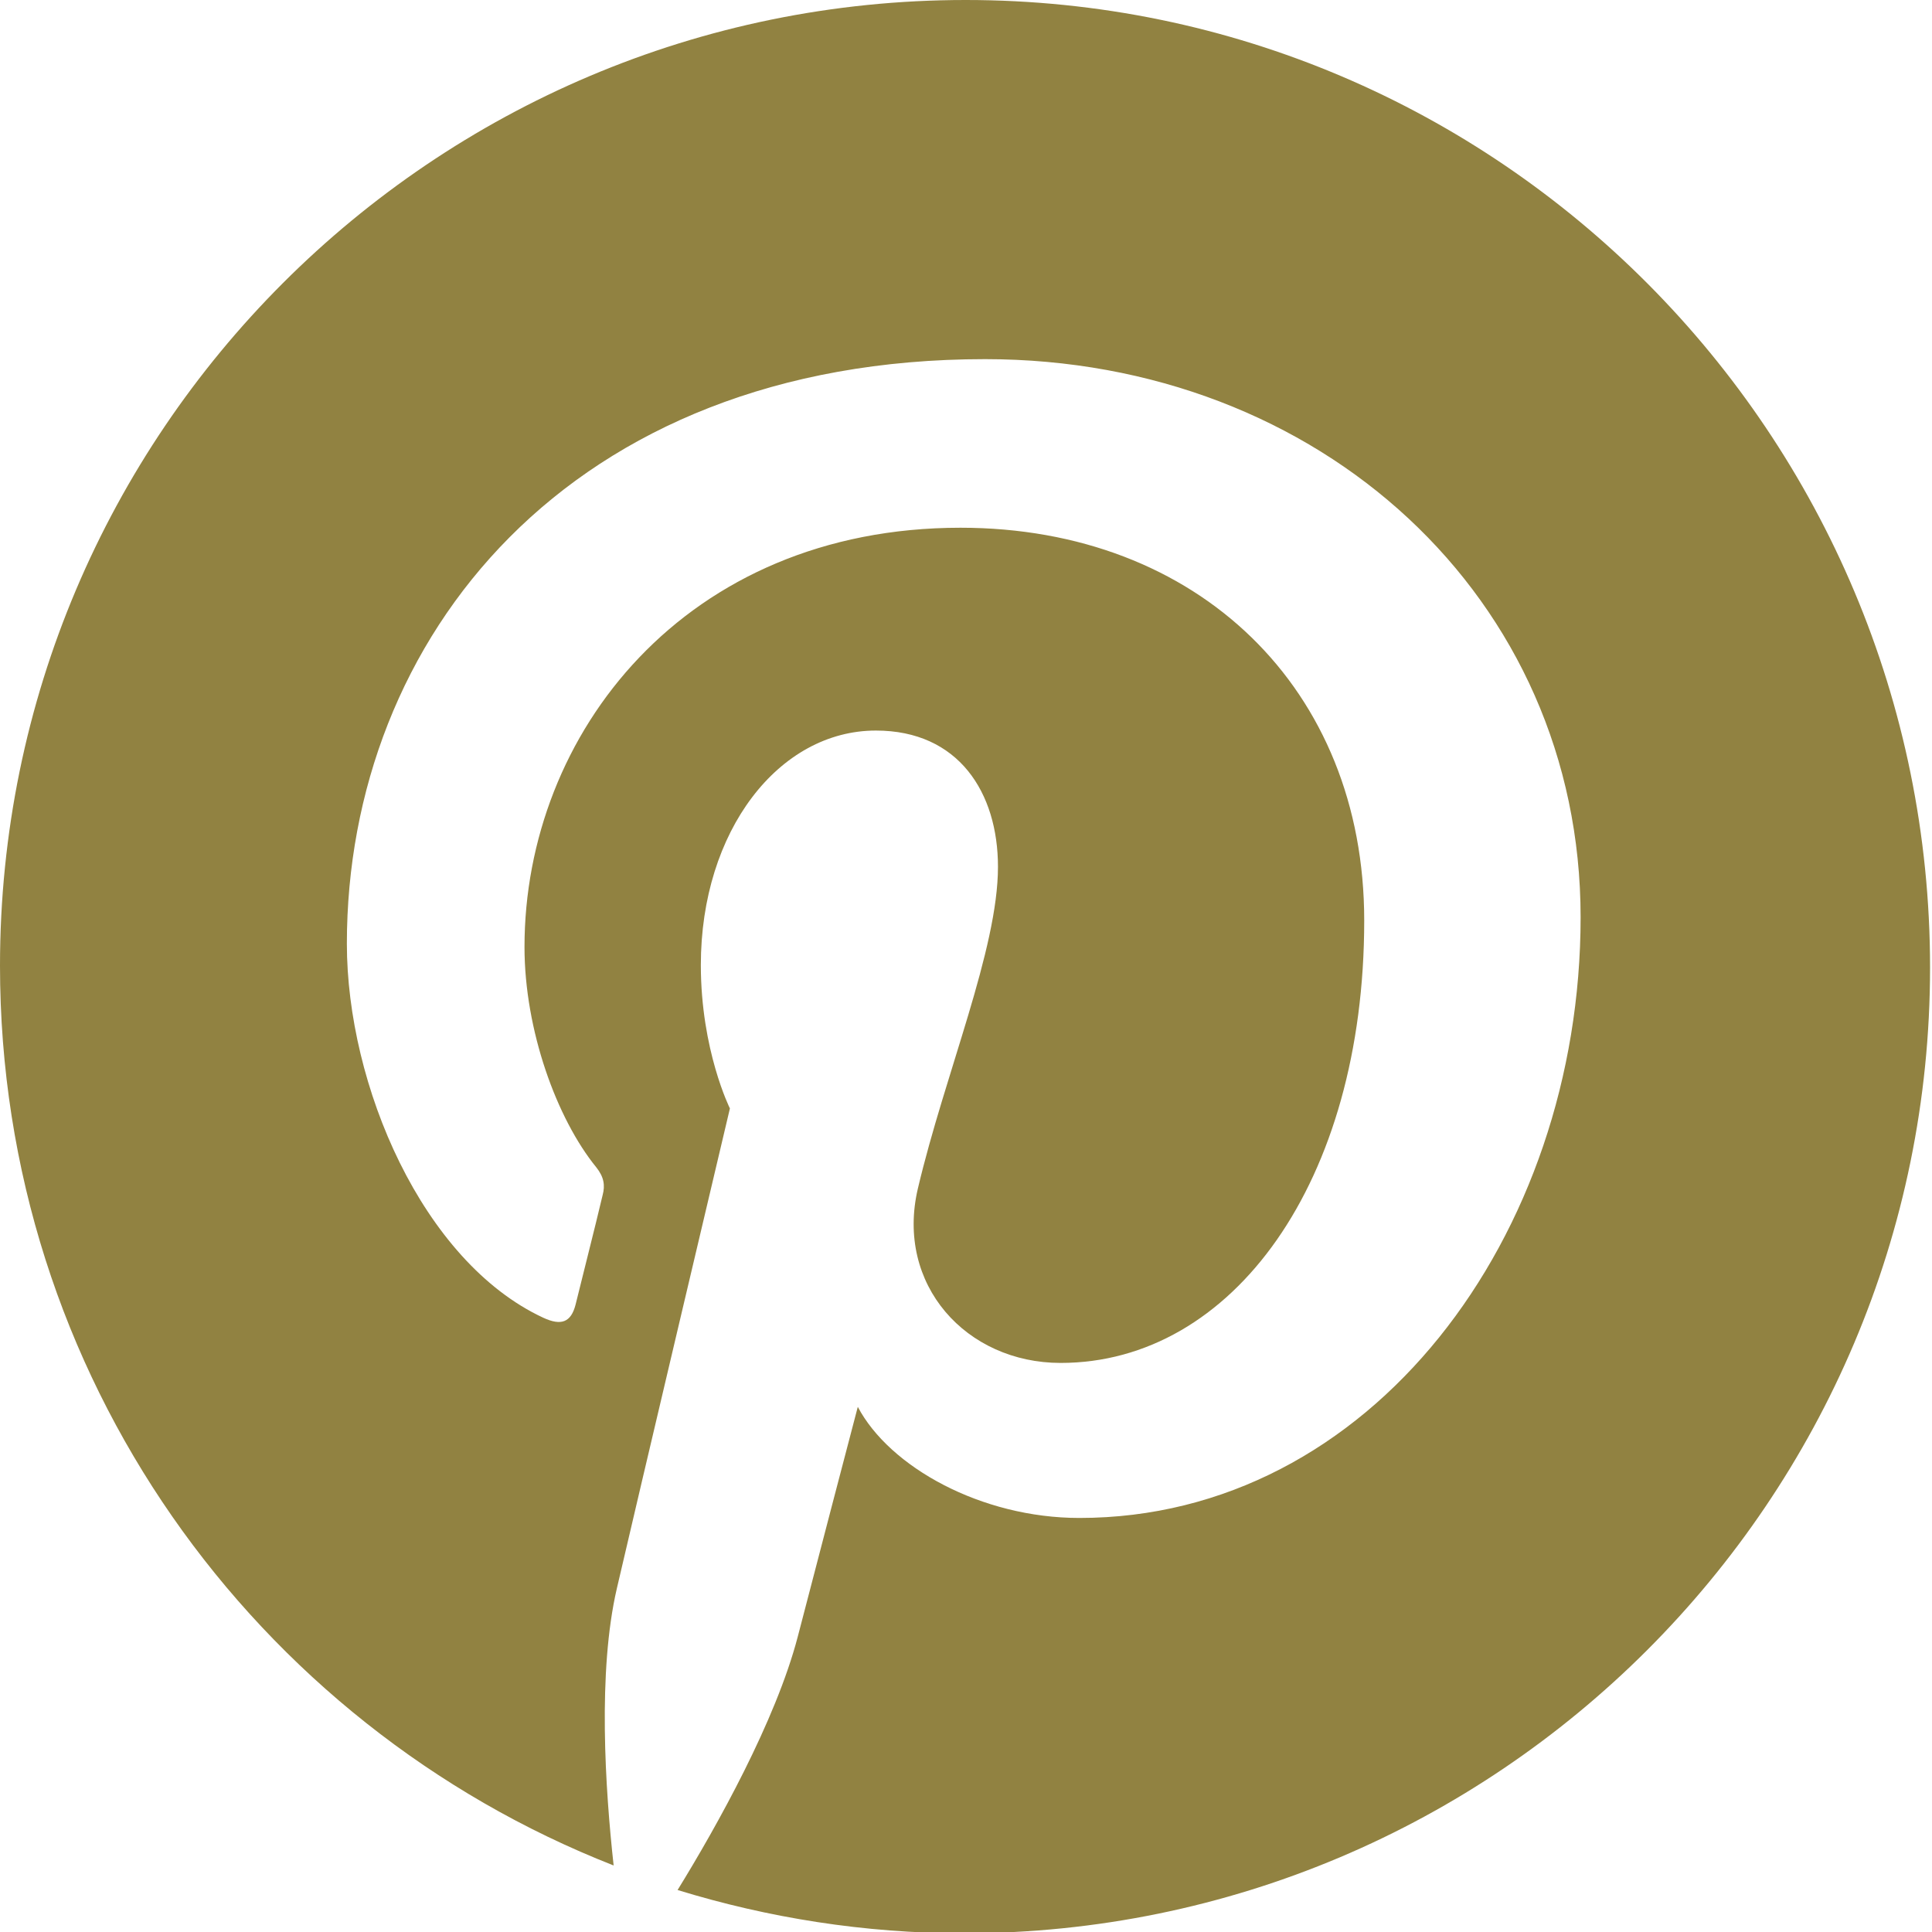 <?xml version="1.0" encoding="UTF-8"?>
<svg id="Layer_2" data-name="Layer 2" xmlns="http://www.w3.org/2000/svg" viewBox="0 0 29.91 29.91">
  <defs>
    <style>
      .cls-1 {
        fill: #918241;
        stroke-width: 0px;
      }
    </style>
  </defs>
  <path class="cls-1" d="M14.95,0C6.7,0,0,6.7,0,14.95c0,6.34,3.94,11.75,9.5,13.93-.13-1.18-.25-3,.05-4.29.27-1.17,1.75-7.43,1.75-7.43,0,0-.45-.9-.45-2.22,0-2.08,1.21-3.63,2.71-3.63,1.28,0,1.89.96,1.89,2.11,0,1.28-.82,3.2-1.24,4.98-.35,1.49.75,2.7,2.21,2.7,2.66,0,4.7-2.8,4.7-6.85,0-3.58-2.57-6.08-6.25-6.08-4.26,0-6.75,3.19-6.75,6.49,0,1.29.5,2.66,1.11,3.41.12.15.14.28.1.43-.11.47-.37,1.49-.42,1.7-.07.27-.22.33-.5.2-1.87-.87-3.04-3.6-3.04-5.79,0-4.72,3.43-9.05,9.88-9.05,5.19,0,9.22,3.7,9.22,8.64s-3.25,9.3-7.76,9.3c-1.52,0-2.94-.79-3.43-1.72,0,0-.75,2.86-.93,3.56-.34,1.3-1.25,2.93-1.86,3.92,1.4.43,2.89.67,4.43.67,8.26,0,14.96-6.7,14.96-14.95S23.21,0,14.95,0Z"/>
</svg>